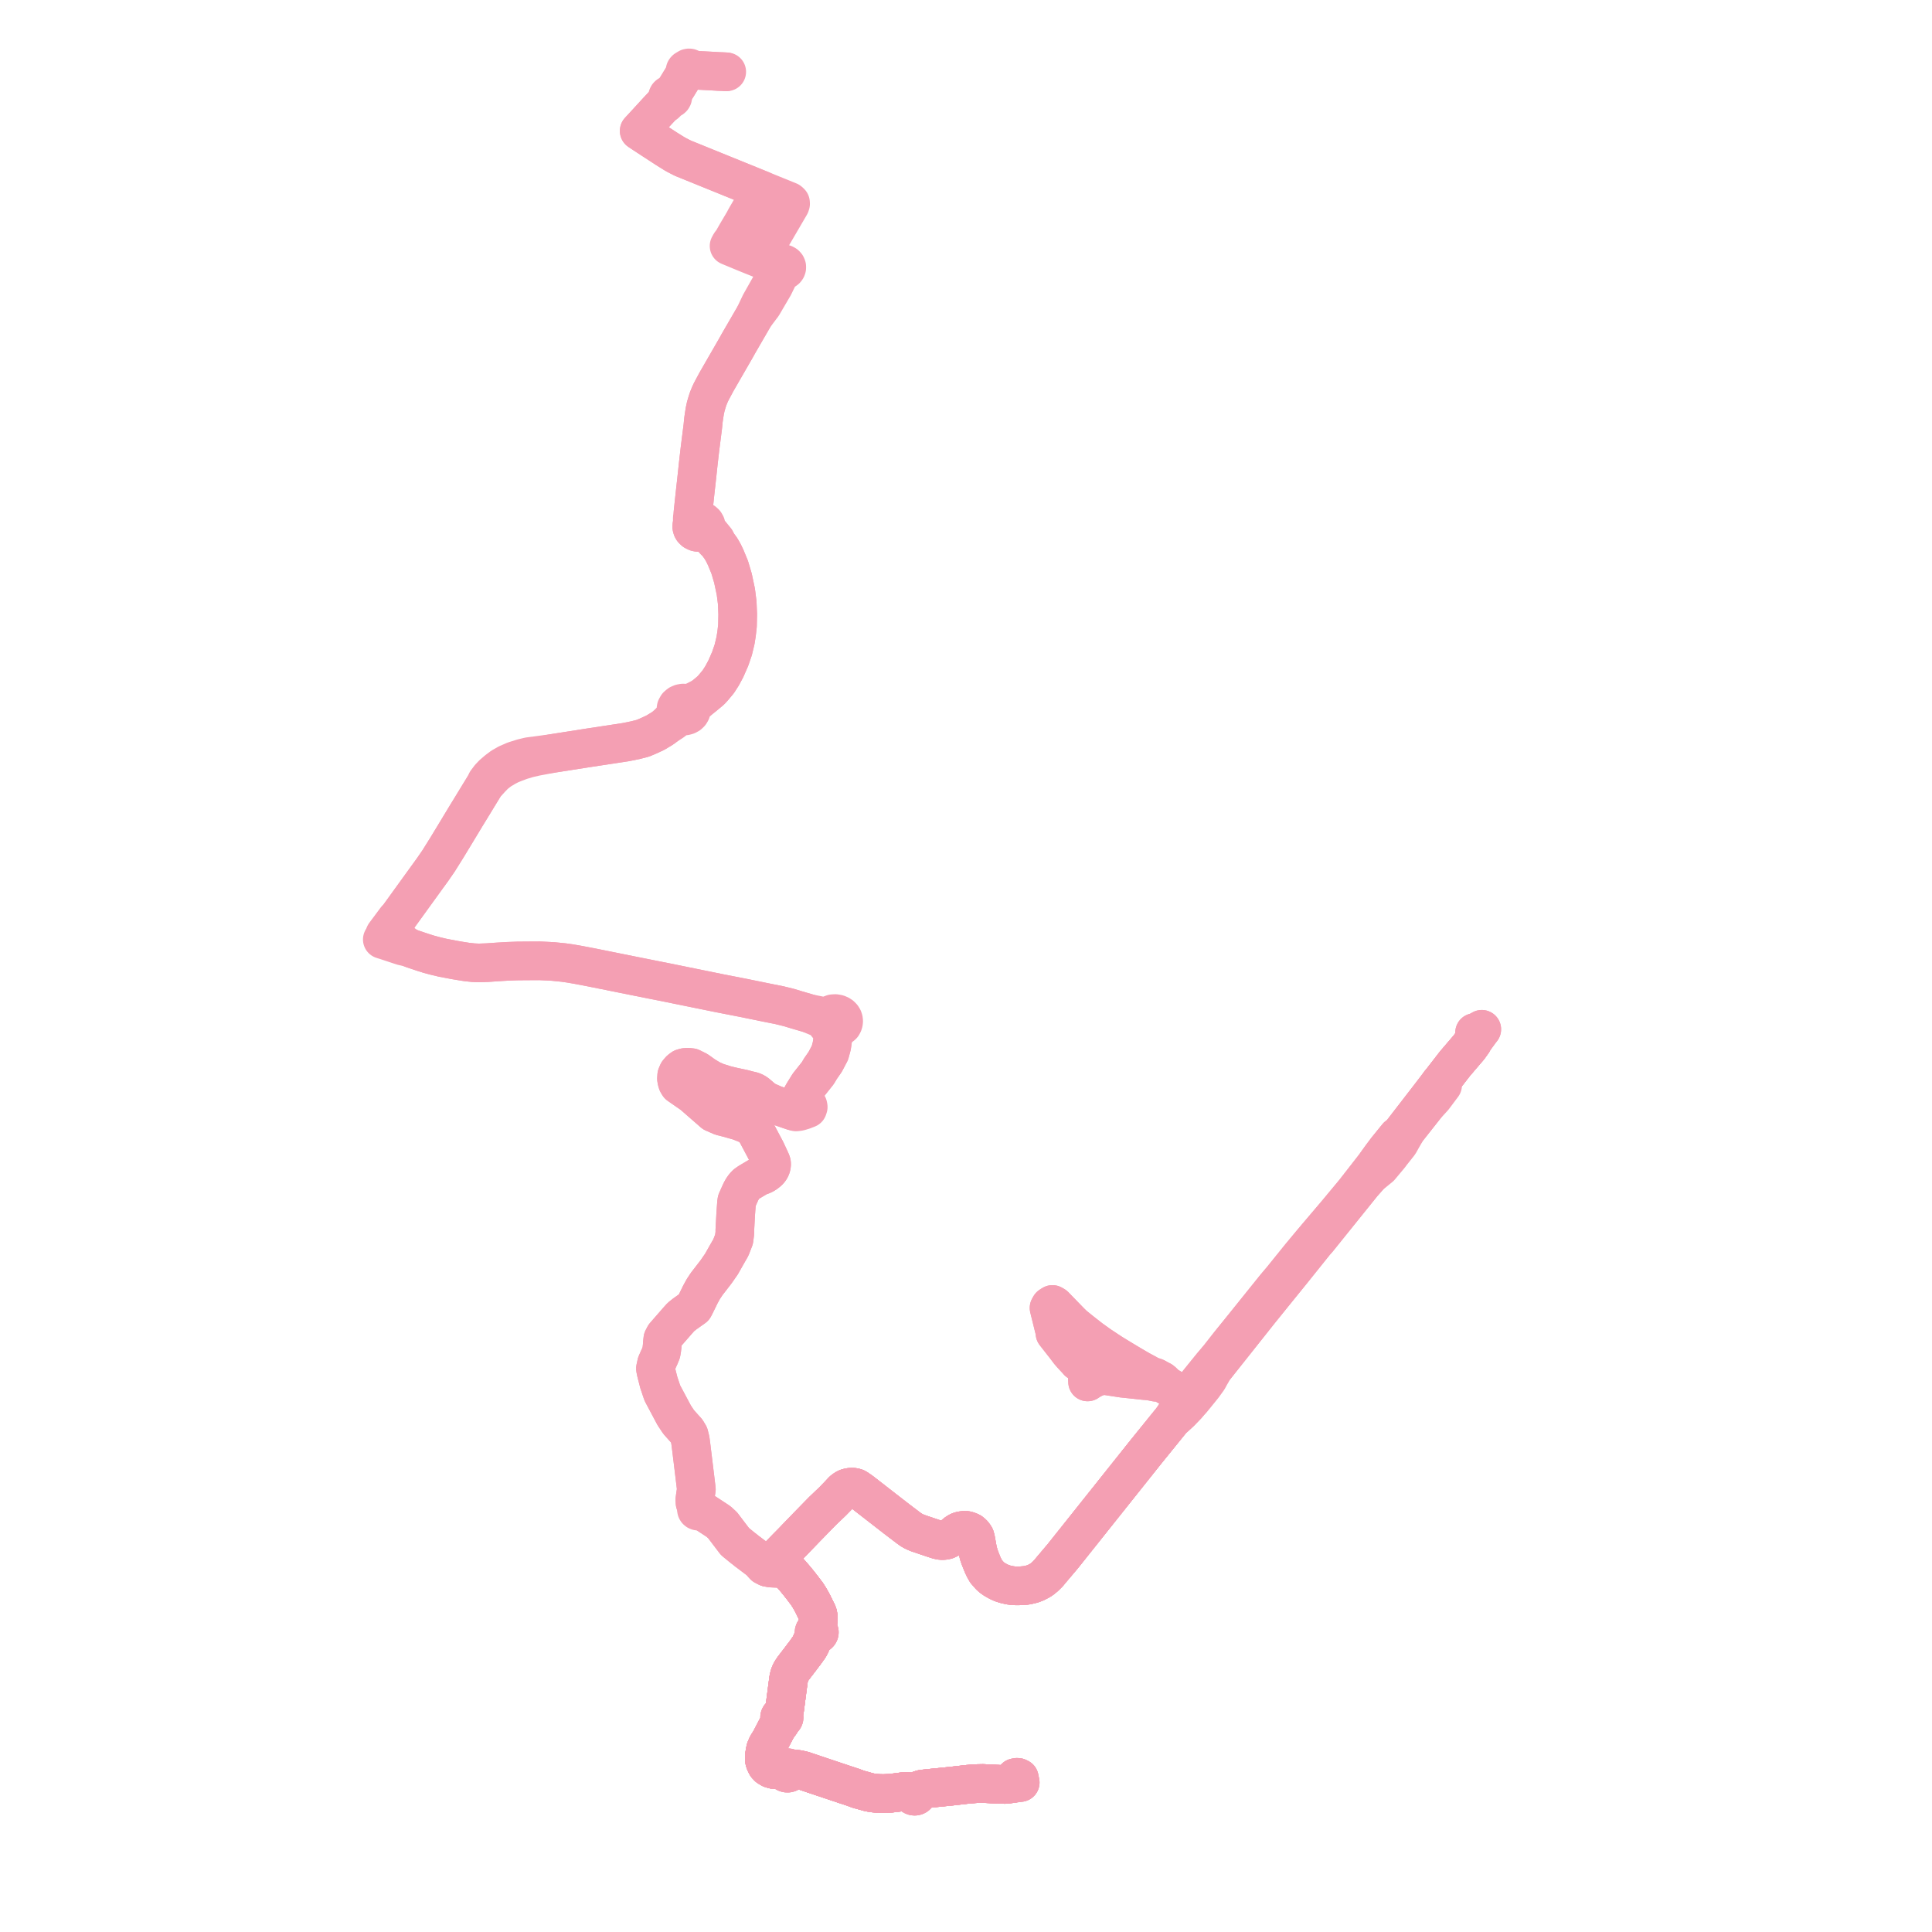     
<svg width="568.989" height="568.989" version="1.1"
     xmlns="http://www.w3.org/2000/svg">

  <title>Plan de ligne</title>
  <desc>Du 2022-08-01 au 9999-01-01</desc>

<path d='M 213.713 21.137 L 212.843 21.093 L 212.524 21.077 L 211.821 21.056 L 211.294 21.029 L 209.136 20.904 L 208.586 20.874 L 206.366 20.758 L 204.158 20.654 L 203.54 20.623 L 203.558 20.512 L 203.548 20.408 L 203.476 20.244 L 203.335 20.113 L 203.092 20.01 L 202.872 20 L 202.669 20.046 L 202.447 20.18 L 201.936 20.487 L 201.845 20.587 L 201.776 20.7 L 201.809 20.899 L 201.896 21.026 L 202.066 21.121 L 201.781 21.614 L 201.614 21.885 L 200.429 23.82 L 199.393 25.513 L 198.924 26.251 L 198.464 27.049 L 198.288 27.335 L 197.768 27.951 L 197.504 27.871 L 197.273 27.867 L 197.051 27.919 L 196.857 28.024 L 196.709 28.172 L 196.617 28.358 L 196.598 28.559 L 196.653 28.754 L 196.546 29.104 L 196.321 29.541 L 196.121 29.82 L 195.692 30.373 L 195.266 30.968 L 194.391 31.88 L 194.127 32.163 L 193.754 32.562 L 193.318 33.034 L 192.751 33.657 L 192.07 34.406 L 191.194 35.354 L 190.677 35.922 L 189.696 36.988 L 189.208 37.514 L 188.246 38.552 L 188.578 38.771 L 189.501 39.387 L 190.606 40.111 L 196.263 43.802 L 198.605 45.261 L 199.126 45.556 L 199.562 45.789 L 199.971 46.001 L 200.36 46.203 L 200.775 46.415 L 201.199 46.621 L 203.45 47.533 L 204.294 47.876 L 205.225 48.254 L 208.472 49.572 L 210.695 50.474 L 212.046 51.022 L 215.784 52.539 L 216.427 52.8 L 220.501 54.453 L 222.63 55.317 L 222.836 55.4 L 224.051 55.894 L 224.306 55.998 L 224.086 56.404 L 223.725 57.077 L 223.173 58.029 L 219.863 63.735 L 219.698 64.028 L 219.474 64.422 L 219.099 65.148 L 218.95 65.398 L 218.157 66.738 L 217.003 68.688 L 215.753 70.89 L 215.183 71.628 L 215.056 71.807 L 214.936 72.034 L 214.715 72.439 L 217.5 73.595 L 218.76 74.118 L 221.499 75.236 L 223.635 76.092 L 225.885 76.971 L 226.566 77.225 L 228.516 78.098 L 228.946 78.401 L 229.212 78.588 L 229.217 78.845 L 229.296 79.093 L 229.445 79.318 L 229.08 80.232 L 228.067 82.022 L 226.895 84.093 L 223.89 89.423 L 222.119 93.158 L 220.429 96.073 L 217.525 101.086 L 216.634 102.683 L 212.54 109.784 L 210.971 112.512 L 209.437 115.381 L 209.021 116.285 L 208.515 117.534 L 208.198 118.552 L 207.869 119.65 L 207.577 121.001 L 207.362 122.374 L 207.157 123.77 L 206.989 125.552 L 206.389 130.285 L 206.151 132.168 L 205.657 136.464 L 205.13 141.391 L 204.775 144.554 L 204.109 150.749 L 203.878 152.605 L 203.877 152.936 L 203.893 153.559 L 203.912 154.29 L 203.749 154.734 L 203.729 155.198 L 203.852 155.651 L 203.911 155.753 L 204.03 155.959 L 204.483 156.401 L 205.083 156.697 L 205.579 156.803 L 206.091 156.808 L 206.589 156.71 L 207.959 157.167 L 209.436 158.193 L 210.504 159.36 L 210.81 159.44 L 212.356 161.577 L 213.102 162.889 L 213.708 164.153 L 213.959 164.761 L 214.897 167.031 L 215.872 170.32 L 216.711 174.274 L 217.123 177.515 L 217.261 180.899 L 217.193 184.298 L 216.932 186.605 L 216.617 188.619 L 215.956 191.365 L 215.047 194.034 L 214.319 195.697 L 213.763 196.966 L 212.673 199.003 L 211.521 200.794 L 210.015 202.596 L 209.291 203.377 L 208.432 204.094 L 207.192 205.122 L 204.789 206.386 L 203.444 206.944 L 202.712 207.189 L 202.437 207.282 L 201.836 207.096 L 201.197 207.055 L 200.569 207.165 L 200.002 207.415 L 199.461 207.876 L 199.134 208.46 L 199.052 208.985 L 199.144 209.508 L 199.404 209.99 L 198.641 211.032 L 197.668 212.203 L 196.048 213.808 L 195.127 214.501 L 193.089 215.737 L 191.036 216.702 L 189.308 217.431 L 187.068 218 L 184.246 218.572 L 172.821 220.311 L 162.72 221.896 L 157.924 222.538 L 155.732 222.826 L 153.912 223.267 L 151.489 224.028 L 150.366 224.521 L 150.136 224.622 L 149.491 224.892 L 147.856 225.821 L 146.491 226.842 L 145.171 227.965 L 144.226 228.956 L 143.295 230.189 L 143.049 230.833 L 140.955 234.257 L 138.782 237.824 L 137.192 240.416 L 133.812 246.011 L 131.558 249.72 L 129.124 253.608 L 127.356 256.173 L 125.696 258.454 L 121.944 263.645 L 117.108 270.337 L 116.651 270.706 L 113.326 275.171 L 113.102 275.847 L 112.835 276.303 L 112.59 276.678 L 113.506 276.962 L 115.337 277.565 L 117.645 278.33 L 118.755 278.69 L 120.046 278.906 L 121.585 279.485 L 124.61 280.5 L 126.31 281.032 L 128.249 281.552 L 130.376 282.059 L 132.465 282.453 L 133.978 282.743 L 135.243 282.957 L 136.202 283.111 L 137.553 283.322 L 139.428 283.521 L 141.049 283.589 L 143.577 283.499 L 146.415 283.299 L 149.52 283.113 L 152.454 283.011 L 156.188 282.983 L 158.926 282.968 L 161.091 283.067 L 162.911 283.165 L 165.999 283.477 L 167.883 283.744 L 170.108 284.128 L 174.201 284.91 L 177.977 285.669 L 187.358 287.557 L 192.248 288.534 L 195.586 289.191 L 203.36 290.776 L 211.671 292.466 L 219.167 293.932 L 225.109 295.147 L 226.476 295.422 L 229.53 296.03 L 232.38 296.73 L 234.247 297.302 L 238.229 298.47 L 241.615 299.882 L 242.271 300.226 L 242.928 300.704 L 243.21 300.909 L 243.438 301.614 L 243.929 302.217 L 244.629 302.652 L 245.016 303.758 L 245.057 303.923 L 245.135 304.24 L 245.287 305.673 L 245.233 306.193 L 245.208 306.368 L 244.961 308.058 L 244.416 310.076 L 243.038 312.701 L 241.903 314.335 L 241.615 314.75 L 240.869 316.019 L 238.333 319.21 L 238.16 319.428 L 236.961 321.355 L 236.471 322.164 L 235.81 323.358 L 235.645 323.736 L 235.585 323.898 L 235.139 324.542 L 234.977 324.905 L 234.834 325.291 L 234.667 325.764 L 234.581 326.561 L 234.275 326.881 L 234.036 327.041 L 233.58 327.227 L 229.74 325.913 L 229.321 325.761 L 229.118 325.686 L 227.919 325.25 L 226.159 324.473 L 225.364 324.122 L 224.897 323.755 L 224.46 323.412 L 222.867 322.043 L 222.296 321.672 L 221.675 321.396 L 221.181 321.264 L 220.728 321.164 L 220.432 321.099 L 219.393 320.818 L 218.792 320.664 L 217.946 320.484 L 217.169 320.318 L 216.546 320.184 L 215.975 320.067 L 214.301 319.663 L 213.756 319.524 L 213.552 319.472 L 211.132 318.708 L 210.046 318.227 L 209.65 318.053 L 209.551 318.009 L 208.611 317.476 L 207.369 316.717 L 205.421 315.318 L 203.61 314.42 L 202.519 314.314 L 201.72 314.377 L 200.991 314.587 L 200.62 314.867 L 200.31 315.105 L 199.994 315.463 L 199.666 315.85 L 199.292 316.732 L 199.233 317.681 L 199.339 318.304 L 199.525 318.929 L 199.896 319.538 L 203.971 322.368 L 210.138 327.747 L 212.486 328.769 L 214.366 329.238 L 217.728 330.185 L 220.931 331.471 L 221.974 332.461 L 222.771 333.558 L 225.535 338.766 L 226.792 341.458 L 227.127 342.221 L 227.225 342.559 L 227.238 342.79 L 227.232 343.014 L 227.208 343.236 L 227.177 343.404 L 227.135 343.572 L 227.082 343.738 L 227.02 343.899 L 226.948 344.056 L 226.868 344.206 L 226.78 344.352 L 226.682 344.494 L 226.577 344.63 L 226.466 344.761 L 226.32 344.912 L 226.163 345.057 L 225.98 345.205 L 225.613 345.495 L 225.358 345.662 L 224.939 345.92 L 224.354 346.182 L 223.957 346.324 L 223.344 346.542 L 222.527 347.032 L 221.824 347.449 L 220.604 348.172 L 219.763 348.762 L 219.214 349.334 L 218.644 350.143 L 218.202 350.956 L 217.685 352.094 L 217.003 353.632 L 216.909 354.249 L 216.676 357.49 L 216.502 360.696 L 216.416 362.29 L 216.416 363.166 L 216.312 363.966 L 216.179 364.996 L 215.255 367.369 L 215.065 367.715 L 213.95 369.659 L 212.427 372.356 L 212.322 372.505 L 212.044 372.887 L 211.112 374.238 L 210.808 374.664 L 210.073 375.615 L 208.944 377.079 L 208.359 377.831 L 208.195 378.035 L 207.154 379.6 L 206.256 381.232 L 206.03 381.703 L 205.853 382.071 L 204.619 384.58 L 204.365 385.049 L 201.645 386.979 L 200.526 387.872 L 199.539 388.976 L 195.715 393.363 L 195.208 394.333 L 195.049 395.748 L 195.031 396.271 L 194.905 397.372 L 194.734 398.37 L 194.274 399.505 L 194.071 399.93 L 193.639 400.903 L 193.365 401.527 L 193.035 403.032 L 193.113 403.468 L 193.253 404.151 L 194.036 407.201 L 195.063 410.255 L 198.551 416.812 L 199.874 418.799 L 201.318 420.415 L 202.242 421.437 L 202.92 422.559 L 203.302 424.091 L 203.326 424.27 L 203.526 425.766 L 204.339 432.433 L 204.651 434.994 L 205.084 438.609 L 204.754 440.786 L 204.642 441.697 L 204.698 442.605 L 204.908 443.211 L 205.44 444.129 L 205.301 444.204 L 205.193 444.309 L 205.125 444.435 L 205.102 444.572 L 205.132 444.722 L 205.216 444.855 L 205.345 444.961 L 205.507 445.028 L 205.686 445.049 L 205.863 445.024 L 206.023 444.954 L 206.149 444.846 L 206.228 444.71 L 207.136 445.156 L 211.611 448.092 L 212.82 449.204 L 212.916 449.334 L 216.435 453.965 L 216.638 454.145 L 218.72 455.845 L 219.306 456.288 L 220.178 456.998 L 220.333 457.092 L 222.956 459.082 L 223.868 459.774 L 224.519 460.585 L 224.616 460.706 L 225.031 461.152 L 225.64 461.426 L 226.057 461.614 L 227.235 461.808 L 228.881 461.867 L 230.093 461.949 L 230.489 461.956 L 231.158 462.185 L 231.728 462.45 L 232.377 462.898 L 232.915 463.49 L 234.398 465.225 L 234.84 465.767 L 235.189 466.195 L 236.269 467.568 L 237.721 469.492 L 238.428 470.607 L 238.522 470.778 L 239.3 472.162 L 239.908 473.406 L 240.02 473.659 L 240.637 474.85 L 240.859 475.445 L 240.999 476.25 L 240.937 477.409 L 240.894 477.757 L 240.764 478.835 L 240.636 479.667 L 240.616 479.803 L 240.516 480.08 L 240.298 480.109 L 240.099 480.188 L 239.934 480.31 L 239.817 480.467 L 239.758 480.645 L 239.761 480.833 L 239.829 481.012 L 239.955 481.168 L 240.13 481.287 L 240.01 481.478 L 239.931 481.605 L 238.728 484.293 L 238.321 485.063 L 237.145 486.722 L 236.437 487.644 L 235.682 488.653 L 233.604 491.358 L 233.297 491.816 L 232.883 492.493 L 232.621 493.063 L 232.4 493.85 L 232.233 494.578 L 231.31 501.615 L 231.104 503.212 L 230.997 503.74 L 230.761 504.466 L 230.64 504.815 L 230.534 505.104 L 230.472 505.272 L 230.307 505.244 L 230.139 505.251 L 229.979 505.295 L 229.836 505.37 L 229.722 505.474 L 229.642 505.598 L 229.602 505.734 L 229.605 505.876 L 229.65 506.011 L 229.735 506.133 L 229.853 506.234 L 229.998 506.305 L 230.16 506.344 L 230.117 506.565 L 230.037 506.979 L 229.833 507.439 L 229.482 507.918 L 229.357 508.105 L 229.089 508.426 L 228.764 508.93 L 227.133 512.06 L 226.81 512.681 L 225.959 514.023 L 225.47 515.171 L 225.293 516.035 L 225.161 516.898 L 225.097 517.52 L 225.096 518.049 L 225.193 518.616 L 225.427 519.249 L 225.751 519.866 L 226.263 520.406 L 227.026 520.867 L 227.832 521.11 L 228.58 521.163 L 229.524 521.018 L 230.109 520.967 L 230.863 521.061 L 231.029 521.088 L 230.958 521.306 L 230.961 521.53 L 231.039 521.746 L 231.185 521.935 L 231.428 522.101 L 231.543 522.137 L 231.721 522.193 L 232.035 522.201 L 232.334 522.123 L 232.538 522.008 L 232.699 521.853 L 232.808 521.67 L 232.858 521.469 L 232.844 521.264 L 232.769 521.069 L 233.415 521.034 L 233.955 521.005 L 235.166 521.134 L 236.566 521.462 L 242.497 523.459 L 248.726 525.541 L 249.244 525.715 L 250.936 526.264 L 252.849 526.966 L 254.304 527.365 L 254.867 527.525 L 255.913 527.821 L 257.08 528.035 L 258.448 528.17 L 258.909 528.193 L 259.051 528.2 L 259.344 528.206 L 260.197 528.226 L 261.399 528.173 L 261.559 528.166 L 262.09 528.142 L 263.004 528.039 L 263.918 527.935 L 266.192 527.634 L 266.821 527.608 L 267.43 527.621 L 268.035 527.74 L 268.334 527.884 L 268.643 528.049 L 268.574 528.266 L 268.595 528.49 L 268.704 528.695 L 268.89 528.858 L 269.129 528.96 L 269.396 528.989 L 269.658 528.941 L 269.876 528.831 L 270.041 528.668 L 270.135 528.469 L 270.149 528.256 L 270.081 528.05 L 269.939 527.873 L 270.158 527.657 L 270.359 527.46 L 270.848 527.164 L 271.231 527.011 L 271.744 526.905 L 272.222 526.849 L 274.805 526.581 L 275.338 526.531 L 280.239 526.032 L 285.13 525.475 L 286.301 525.383 L 287.496 525.29 L 289.515 525.25 L 294.911 525.518 L 296.073 525.528 L 296.783 525.442 L 297.632 525.339 L 298.271 525.238 L 299.543 525.081 L 299.738 525.054 L 299.997 525.022 L 300.456 524.966 L 300.377 524.576 L 300.344 524.409 L 300.256 523.969 L 300.194 523.656 L 299.976 523.551 L 299.777 523.456 L 299.472 523.439 L 298.994 523.536 L 298.796 523.93 L 298.623 524.341 L 298.569 524.464' fill='transparent' stroke='#f49fb3' stroke-linecap='round' stroke-linejoin='round' stroke-width='11.38'/><path d='M 298.569 524.464 L 298.377 524.905 L 298.271 525.238 L 297.632 525.339 L 296.783 525.442 L 296.073 525.528 L 294.911 525.518 L 292.494 525.398 L 289.515 525.25 L 287.496 525.29 L 286.301 525.383 L 285.13 525.475 L 280.239 526.032 L 275.338 526.531 L 274.805 526.581 L 272.222 526.849 L 271.744 526.905 L 271.231 527.011 L 270.848 527.164 L 270.359 527.46 L 270.158 527.657 L 269.939 527.873 L 269.735 527.742 L 269.492 527.673 L 269.235 527.673 L 268.992 527.741 L 268.787 527.871 L 268.643 528.049 L 268.334 527.884 L 268.035 527.74 L 267.43 527.621 L 266.821 527.608 L 266.192 527.634 L 263.918 527.935 L 263.004 528.039 L 262.09 528.142 L 261.559 528.166 L 261.399 528.173 L 260.197 528.226 L 259.344 528.206 L 259.051 528.2 L 258.909 528.193 L 258.448 528.17 L 257.08 528.035 L 255.913 527.821 L 254.867 527.525 L 254.304 527.365 L 252.849 526.966 L 250.936 526.264 L 249.244 525.715 L 242.497 523.459 L 236.566 521.462 L 235.166 521.134 L 233.955 521.005 L 233.415 521.034 L 232.769 521.069 L 232.623 520.88 L 232.418 520.734 L 232.174 520.641 L 231.908 520.609 L 231.642 520.639 L 231.388 520.736 L 231.238 520.845 L 231.177 520.89 L 231.029 521.088 L 230.863 521.061 L 230.109 520.967 L 229.524 521.018 L 228.58 521.163 L 227.832 521.11 L 227.026 520.867 L 226.263 520.406 L 225.751 519.866 L 225.427 519.249 L 225.193 518.616 L 225.096 518.049 L 225.097 517.52 L 225.161 516.898 L 225.293 516.035 L 225.47 515.171 L 225.959 514.023 L 226.81 512.681 L 227.133 512.06 L 228.764 508.93 L 229.089 508.426 L 229.357 508.105 L 229.482 507.918 L 229.833 507.439 L 230.037 506.979 L 230.117 506.565 L 230.16 506.344 L 230.362 506.344 L 230.554 506.293 L 230.719 506.195 L 230.841 506.06 L 230.91 505.901 L 230.918 505.743 L 230.873 505.589 L 230.778 505.452 L 230.641 505.343 L 230.472 505.272 L 230.534 505.104 L 230.64 504.815 L 230.761 504.466 L 230.997 503.74 L 231.104 503.212 L 231.31 501.615 L 231.8 497.877 L 232.233 494.578 L 232.4 493.85 L 232.621 493.063 L 232.883 492.493 L 233.297 491.816 L 233.604 491.358 L 235.682 488.653 L 236.437 487.644 L 237.145 486.722 L 238.321 485.063 L 238.728 484.293 L 239.931 481.605 L 240.01 481.478 L 240.13 481.287 L 240.354 481.362 L 240.596 481.376 L 240.831 481.326 L 241.036 481.219 L 241.191 481.063 L 241.281 480.881 L 241.3 480.686 L 241.249 480.494 L 241.133 480.324 L 240.96 480.191 L 240.748 480.107 L 240.516 480.08 L 240.616 479.803 L 240.636 479.667 L 240.764 478.835 L 240.894 477.757 L 240.937 477.409 L 240.999 476.25 L 240.859 475.445 L 240.637 474.85 L 240.02 473.659 L 239.908 473.406 L 239.3 472.162 L 238.522 470.778 L 238.428 470.607 L 237.721 469.492 L 236.269 467.568 L 235.189 466.195 L 234.84 465.767 L 234.398 465.225 L 232.915 463.49 L 232.377 462.898 L 231.728 462.45 L 231.158 462.185 L 230.489 461.956 L 229.648 461.729 L 228.079 461.135 L 227.924 461.076 L 227.034 460.622 L 224.939 460.412 L 223.868 459.774 L 220.333 457.092 L 220.178 456.998 L 219.306 456.288 L 218.72 455.845 L 216.638 454.145 L 216.435 453.965 L 212.916 449.334 L 212.82 449.204 L 211.611 448.092 L 208.353 445.954 L 207.136 445.156 L 206.228 444.71 L 206.254 444.554 L 206.217 444.4 L 206.124 444.263 L 205.983 444.159 L 205.81 444.099 L 205.622 444.088 L 205.44 444.129 L 204.908 443.211 L 204.698 442.605 L 204.642 441.697 L 204.754 440.786 L 205.084 438.609 L 204.651 434.994 L 204.339 432.433 L 203.526 425.766 L 203.326 424.27 L 203.302 424.091 L 202.92 422.559 L 202.242 421.437 L 201.318 420.415 L 201.026 420.089 L 199.874 418.799 L 198.551 416.812 L 195.063 410.255 L 194.036 407.201 L 193.253 404.151 L 193.113 403.468 L 193.035 403.032 L 193.365 401.527 L 193.639 400.903 L 194.071 399.93 L 194.274 399.505 L 194.734 398.37 L 194.905 397.372 L 195.031 396.271 L 195.049 395.748 L 195.208 394.333 L 195.715 393.363 L 199.539 388.976 L 200.526 387.872 L 201.645 386.979 L 204.365 385.049 L 204.619 384.58 L 205.853 382.071 L 206.03 381.703 L 206.256 381.232 L 207.154 379.6 L 208.195 378.035 L 208.359 377.831 L 208.944 377.079 L 210.073 375.615 L 210.808 374.664 L 211.112 374.238 L 212.044 372.887 L 212.322 372.505 L 212.427 372.356 L 213.95 369.659 L 215.065 367.715 L 215.255 367.369 L 216.179 364.996 L 216.312 363.966 L 216.416 363.166 L 216.416 362.29 L 216.502 360.696 L 216.676 357.49 L 216.909 354.249 L 217.003 353.632 L 217.685 352.094 L 218.202 350.956 L 218.644 350.143 L 219.214 349.334 L 219.763 348.762 L 220.604 348.172 L 221.824 347.449 L 222.527 347.032 L 223.344 346.542 L 223.957 346.324 L 224.354 346.182 L 224.939 345.92 L 225.358 345.662 L 225.613 345.495 L 225.98 345.205 L 226.163 345.057 L 226.32 344.912 L 226.466 344.761 L 226.577 344.63 L 226.682 344.494 L 226.78 344.352 L 226.868 344.206 L 226.948 344.056 L 227.02 343.899 L 227.082 343.738 L 227.135 343.572 L 227.177 343.404 L 227.208 343.236 L 227.232 343.014 L 227.238 342.79 L 227.225 342.559 L 227.127 342.221 L 226.792 341.458 L 225.535 338.766 L 223.628 335.174 L 222.771 333.558 L 221.974 332.461 L 220.931 331.471 L 217.728 330.185 L 214.366 329.238 L 212.486 328.769 L 210.138 327.747 L 203.971 322.368 L 199.896 319.538 L 199.525 318.929 L 199.339 318.304 L 199.233 317.681 L 199.292 316.732 L 199.666 315.85 L 199.994 315.463 L 200.31 315.105 L 200.62 314.867 L 200.991 314.587 L 201.72 314.377 L 202.519 314.314 L 203.61 314.42 L 205.421 315.318 L 207.369 316.717 L 208.611 317.476 L 209.551 318.009 L 209.65 318.053 L 211.132 318.708 L 213.552 319.472 L 213.756 319.524 L 214.301 319.663 L 215.975 320.067 L 216.546 320.184 L 217.169 320.318 L 217.946 320.484 L 218.792 320.664 L 219.393 320.818 L 220.432 321.099 L 220.728 321.164 L 221.181 321.264 L 221.675 321.396 L 222.296 321.672 L 222.867 322.043 L 224.46 323.412 L 224.897 323.755 L 225.364 324.122 L 226.159 324.473 L 227.919 325.25 L 229.118 325.686 L 229.321 325.761 L 229.74 325.913 L 233.58 327.227 L 234.409 327.465 L 234.87 327.416 L 235.117 327.39 L 235.403 327.349 L 236.63 326.98 L 237.147 326.779 L 237.874 326.497 L 238.033 326.017 L 237.951 325.596 L 236.973 325.107 L 236.098 324.67 L 235.791 324.332 L 235.585 323.898 L 235.645 323.736 L 235.81 323.358 L 236.471 322.164 L 236.961 321.355 L 238.16 319.428 L 238.333 319.21 L 240.869 316.019 L 241.615 314.75 L 241.903 314.335 L 243.038 312.701 L 244.416 310.076 L 244.961 308.058 L 245.208 306.368 L 245.233 306.193 L 245.287 305.673 L 245.678 304.32 L 245.855 303.859 L 245.899 303.746 L 246.364 303.078 L 246.815 302.713 L 247.287 302.502 L 247.714 302.232 L 248.091 301.912 L 248.296 301.54 L 248.422 301.144 L 248.465 300.736 L 248.424 300.328 L 248.301 299.93 L 248.041 299.503 L 247.679 299.132 L 247.23 298.834 L 246.716 298.622 L 245.995 298.497 L 245.26 298.545 L 244.413 298.861 L 244.01 299.103 L 242.764 299.244 L 241.96 299.218 L 238.229 298.47 L 234.247 297.302 L 232.38 296.73 L 229.53 296.03 L 226.476 295.422 L 225.109 295.147 L 220.587 294.223 L 219.167 293.932 L 211.671 292.466 L 203.36 290.776 L 195.586 289.191 L 192.248 288.534 L 187.358 287.557 L 177.977 285.669 L 174.201 284.91 L 170.108 284.128 L 167.883 283.744 L 165.999 283.477 L 162.911 283.165 L 161.091 283.067 L 158.926 282.968 L 156.188 282.983 L 152.454 283.011 L 149.52 283.113 L 146.415 283.299 L 143.577 283.499 L 141.049 283.589 L 139.428 283.521 L 137.553 283.322 L 136.202 283.111 L 135.243 282.957 L 133.978 282.743 L 132.465 282.453 L 130.376 282.059 L 128.249 281.552 L 126.31 281.032 L 124.61 280.5 L 121.585 279.485 L 120.046 278.906 L 118.912 278.032 L 117.881 277.577 L 116.596 277.012 L 115.408 276.63 L 114.405 276.3 L 114.148 276.225 L 113.102 275.847 L 113.772 275.316 L 114.457 274.303 L 114.669 274.016 L 115.8 272.48 L 116.346 271.707 L 116.943 270.862 L 117.108 270.337 L 121.944 263.645 L 125.696 258.454 L 127.356 256.173 L 129.124 253.608 L 131.558 249.72 L 133.812 246.011 L 137.192 240.416 L 138.782 237.824 L 140.232 235.445 L 140.955 234.257 L 143.049 230.833 L 143.655 230.305 L 144.605 229.256 L 145.765 228.059 L 147.287 226.877 L 148.962 225.876 L 150.226 225.215 L 151.62 224.65 L 153.43 223.978 L 155.563 223.337 L 157.7 222.846 L 162.72 221.896 L 172.821 220.311 L 175.438 219.913 L 184.246 218.572 L 187.068 218 L 189.308 217.431 L 191.036 216.702 L 193.089 215.737 L 195.127 214.501 L 196.048 213.808 L 198.02 212.535 L 199.362 211.502 L 200.468 210.987 L 200.8 210.832 L 201.285 210.887 L 201.772 210.854 L 202.346 210.696 L 202.851 210.418 L 203.251 210.039 L 203.519 209.586 L 203.633 209.128 L 203.624 208.736 L 203.903 208.165 L 204.509 207.45 L 205.191 206.82 L 207.192 205.122 L 208.432 204.094 L 209.291 203.377 L 210.015 202.596 L 211.521 200.794 L 212.673 199.003 L 213.763 196.966 L 214.319 195.697 L 215.047 194.034 L 215.956 191.365 L 216.617 188.619 L 216.932 186.605 L 217.193 184.298 L 217.261 180.899 L 217.123 177.515 L 216.711 174.274 L 215.872 170.32 L 214.897 167.031 L 213.708 164.153 L 213.102 162.889 L 212.356 161.577 L 210.81 159.44 L 210.81 159.081 L 209.924 157.992 L 208.209 155.894 L 207.91 155.529 L 207.994 155.017 L 207.9 154.506 L 207.635 154.04 L 207.221 153.656 L 206.693 153.387 L 206.027 153.251 L 205.378 153.29 L 204.773 153.491 L 204.269 153.835 L 203.912 154.29 L 203.749 154.734 L 203.729 155.198 L 203.852 155.651 L 203.911 155.753 L 204.03 155.959 L 204.483 156.401 L 204.753 156.534 L 205.083 156.697 L 205.579 156.803 L 206.091 156.808 L 206.589 156.71 L 207.172 156.44 L 207.627 156.033 L 207.91 155.529 L 207.994 155.017 L 207.9 154.506 L 207.635 154.04 L 207.221 153.656 L 206.693 153.387 L 206.027 153.251 L 204.957 152.838 L 204.699 152.619 L 204.397 152.187 L 204.149 150.949 L 204.109 150.749 L 204.172 150.165 L 204.775 144.554 L 205.13 141.391 L 205.657 136.464 L 206.151 132.168 L 206.989 125.552 L 207.157 123.77 L 207.362 122.374 L 207.577 121.001 L 207.869 119.65 L 208.198 118.552 L 208.515 117.534 L 209.021 116.285 L 209.437 115.381 L 210.971 112.512 L 212.54 109.784 L 216.634 102.683 L 217.525 101.086 L 220.429 96.073 L 222.119 93.158 L 224.586 89.877 L 227.137 85.524 L 227.882 84.253 L 229.075 81.817 L 229.912 80.281 L 230.159 79.954 L 230.318 79.744 L 230.626 79.742 L 230.925 79.678 L 231.195 79.555 L 231.438 79.365 L 231.612 79.129 L 231.706 78.863 L 231.705 78.526 L 231.575 78.207 L 231.332 77.938 L 230.992 77.746 L 230.596 77.655 L 230.222 77.668 L 229.869 77.774 L 228.823 77.574 L 226.795 76.845 L 226.149 76.581 L 225.087 76.17 L 223.849 75.69 L 223.981 75.444 L 224.521 74.437 L 226.628 70.826 L 231.783 61.995 L 231.921 61.758 L 232.719 60.391 L 232.838 60.012 L 232.814 59.668 L 232.652 59.5 L 232.383 59.275 L 227.691 57.371 L 225.937 56.659 L 224.804 56.199 L 224.466 56.062 L 224.306 55.998 L 224.051 55.894 L 222.836 55.4 L 222.63 55.317 L 220.501 54.453 L 216.427 52.8 L 215.784 52.539 L 212.046 51.022 L 208.472 49.572 L 205.225 48.254 L 204.294 47.876 L 203.45 47.533 L 201.199 46.621 L 200.775 46.415 L 200.36 46.203 L 199.971 46.001 L 199.562 45.789 L 199.126 45.556 L 198.605 45.261 L 196.263 43.802 L 192.15 41.118 L 190.606 40.111 L 189.501 39.387 L 188.578 38.771 L 188.246 38.552 L 189.696 36.988 L 190.677 35.922 L 191.194 35.354 L 192.07 34.406 L 192.751 33.657 L 193.318 33.034 L 193.754 32.562 L 194.127 32.163 L 194.391 31.88 L 195.266 30.968 L 196.029 30.498 L 196.315 30.211 L 196.489 30.034 L 197.01 29.481 L 197.386 29.156 L 197.625 29.121 L 197.839 29.025 L 198.007 28.88 L 198.12 28.678 L 198.144 28.457 L 198.079 28.245 L 197.933 28.063 L 197.768 27.951 L 198.288 27.335 L 198.464 27.049 L 198.924 26.251 L 199.393 25.513 L 200.429 23.82 L 201.614 21.885 L 201.781 21.614 L 202.066 21.121 L 202.182 21.123 L 203.367 20.854 L 203.479 20.748 L 203.54 20.623 L 204.158 20.654 L 205.412 20.713 L 206.366 20.758 L 208.586 20.874 L 209.136 20.904 L 211.294 21.029 L 211.821 21.056 L 212.524 21.077 L 212.843 21.093 L 214.029 21.153' fill='transparent' stroke='#f49fb3' stroke-linecap='round' stroke-linejoin='round' stroke-width='11.38'/><path d='M 434.273 304.38 L 434.276 304.092 L 434.259 305.973 L 433.881 306.473 L 433.715 306.91 L 433.368 307.395 L 432.624 308.43 L 432.411 308.679 L 431.603 309.625 L 428.469 313.296 L 424.603 318.286 L 423.967 319.054 L 421.335 322.5 L 412.311 334.189 L 411.539 334.668 L 408.451 338.466 L 406.844 340.606 L 404.701 343.582 L 398.884 351.053 L 393.471 357.559 L 388.12 363.858 L 387.601 364.473 L 386.131 366.219 L 382.848 370.169 L 377.531 376.761 L 375.605 379.034 L 367.031 389.699 L 364.546 392.783 L 362.041 395.873 L 359.034 399.717 L 356.903 402.236 L 353.642 406.266 L 352.957 407.113 L 352.095 408.25 L 350.998 409.698 L 350.695 410.097 L 350.46 410.781 L 350.301 411.676 L 349.893 412.174 L 349.473 412.685 L 349.178 413.167 L 349.042 413.326 L 348.541 413.839 L 347.682 414.743 L 346.554 415.954 L 345.212 418.038 L 342.026 421.974 L 339.8 424.719 L 337.46 427.611 L 312.979 458.344 L 309.182 462.833 L 308.814 463.292 L 307.848 464.264 L 307.406 464.64 L 306.963 465 L 306.389 465.404 L 305.148 466.061 L 304.135 466.457 L 303.345 466.67 L 302.199 466.911 L 300.676 467.024 L 299.48 467.049 L 298.474 467.015 L 297.374 466.87 L 296.116 466.588 L 294.929 466.2 L 293.985 465.758 L 292.836 465.109 L 292.087 464.573 L 291.559 464.097 L 291.183 463.671 L 290.425 462.811 L 289.878 461.84 L 289.369 460.762 L 288.643 458.935 L 288.253 457.838 L 287.901 456.409 L 287.347 453.363 L 287.145 452.604 L 286.771 452.021 L 286.434 451.632 L 285.917 451.213 L 285.348 450.95 L 284.779 450.761 L 284.65 450.738 L 284.264 450.7 L 283.821 450.712 L 283.319 450.774 L 282.787 450.887 L 282.338 451.062 L 281.926 451.307 L 281.485 451.614 L 280.309 452.635 L 279.71 453.062 L 279.328 453.25 L 278.789 453.507 L 278.302 453.638 L 277.718 453.688 L 277.218 453.687 L 276.816 453.625 L 276.193 453.475 L 275.064 453.117 L 270.3 451.509 L 269.197 451.035 L 268.33 450.543 L 267.588 450.012 L 264.114 447.371 L 260.976 444.935 L 253.673 439.262 L 252.45 438.406 L 252.05 438.185 L 251.517 438.036 L 251.058 437.984 L 250.646 437.984 L 250.218 438.044 L 249.704 438.144 L 249.249 438.317 L 248.899 438.521 L 248.438 438.841 L 248.118 439.114 L 247.024 440.302 L 245.243 442.132 L 243.156 444.132 L 242.262 444.981 L 237.706 449.645 L 236.87 450.507 L 234.66 452.798 L 234.232 453.247 L 233.344 454.176 L 231.773 455.761 L 230.942 456.612 L 230.108 457.466 L 229.672 457.912 L 228.208 459.411 L 228.064 459.558 L 227.768 459.862 L 227.034 460.622 L 226.456 461.206 L 226.057 461.614 L 227.235 461.808 L 228.881 461.867 L 230.093 461.949 L 230.489 461.956 L 231.158 462.185 L 231.728 462.45 L 232.377 462.898 L 232.915 463.49 L 234.398 465.225 L 234.84 465.767 L 235.189 466.195 L 236.269 467.568 L 237.721 469.492 L 238.428 470.607 L 238.522 470.778 L 239.3 472.162 L 239.908 473.406 L 240.02 473.659 L 240.637 474.85 L 240.859 475.445 L 240.999 476.25 L 240.937 477.409 L 240.894 477.757 L 240.764 478.835 L 240.636 479.667 L 240.616 479.803 L 240.516 480.08 L 240.298 480.109 L 240.099 480.188 L 239.934 480.31 L 239.817 480.467 L 239.758 480.645 L 239.761 480.833 L 239.829 481.012 L 239.955 481.168 L 240.13 481.287 L 240.01 481.478 L 239.931 481.605 L 238.728 484.293 L 238.321 485.063 L 237.145 486.722 L 236.437 487.644 L 235.682 488.653 L 234.301 490.451 L 233.604 491.358 L 233.297 491.816 L 232.883 492.493 L 232.621 493.063 L 232.4 493.85 L 232.233 494.578 L 231.31 501.615 L 231.104 503.212 L 230.997 503.74 L 230.761 504.466 L 230.64 504.815 L 230.534 505.104 L 230.472 505.272 L 230.307 505.244 L 230.139 505.251 L 229.979 505.295 L 229.836 505.37 L 229.722 505.474 L 229.642 505.598 L 229.602 505.734 L 229.605 505.876 L 229.65 506.011 L 229.735 506.133 L 229.853 506.234 L 229.998 506.305 L 230.16 506.344 L 230.117 506.565 L 230.037 506.979 L 229.833 507.439 L 229.482 507.918 L 229.357 508.105 L 229.089 508.426 L 228.764 508.93 L 227.133 512.06 L 226.81 512.681 L 225.959 514.023 L 225.47 515.171 L 225.293 516.035 L 225.161 516.898 L 225.097 517.52 L 225.096 518.049 L 225.193 518.616 L 225.427 519.249 L 225.751 519.866 L 226.263 520.406 L 227.026 520.867 L 227.832 521.11 L 228.58 521.163 L 229.524 521.018 L 230.109 520.967 L 230.863 521.061 L 231.029 521.088 L 230.958 521.306 L 230.961 521.53 L 231.039 521.746 L 231.185 521.935 L 231.428 522.101 L 231.543 522.137 L 231.721 522.193 L 232.035 522.201 L 232.334 522.123 L 232.538 522.008 L 232.699 521.853 L 232.808 521.67 L 232.858 521.469 L 232.844 521.264 L 232.769 521.069 L 233.415 521.034 L 233.955 521.005 L 235.166 521.134 L 236.566 521.462 L 242.497 523.459 L 249.244 525.715 L 250.936 526.264 L 252.849 526.966 L 254.304 527.365 L 254.867 527.525 L 255.913 527.821 L 257.08 528.035 L 258.448 528.17 L 258.909 528.193 L 259.051 528.2 L 259.344 528.206 L 260.197 528.226 L 261.399 528.173 L 261.559 528.166 L 262.09 528.142 L 263.004 528.039 L 263.918 527.935 L 266.192 527.634 L 266.821 527.608 L 267.43 527.621 L 268.035 527.74 L 268.334 527.884 L 268.643 528.049 L 268.574 528.266 L 268.595 528.49 L 268.704 528.695 L 268.89 528.858 L 269.129 528.96 L 269.396 528.989 L 269.658 528.941 L 269.876 528.831 L 270.041 528.668 L 270.135 528.469 L 270.149 528.256 L 270.081 528.05 L 269.939 527.873 L 270.158 527.657 L 270.359 527.46 L 270.848 527.164 L 271.231 527.011 L 271.744 526.905 L 272.222 526.849 L 274.805 526.581 L 275.338 526.531 L 280.239 526.032 L 285.13 525.475 L 286.301 525.383 L 287.496 525.29 L 289.515 525.25 L 294.911 525.518 L 296.073 525.528 L 296.783 525.442 L 297.632 525.339 L 298.271 525.238 L 299.543 525.081 L 299.738 525.054 L 299.997 525.022 L 300.456 524.966 L 300.377 524.576 L 300.344 524.409 L 300.294 524.155 L 300.256 523.969 L 300.194 523.656 L 299.777 523.456 L 299.472 523.439 L 298.994 523.536 L 298.869 523.786 L 298.796 523.93 L 298.623 524.341 L 298.569 524.464' fill='transparent' stroke='#f49fb3' stroke-linecap='round' stroke-linejoin='round' stroke-width='11.38'/><path d='M 298.569 524.464 L 298.377 524.905 L 298.271 525.238 L 297.632 525.339 L 296.783 525.442 L 296.073 525.528 L 294.911 525.518 L 289.515 525.25 L 287.496 525.29 L 286.301 525.383 L 285.13 525.475 L 280.239 526.032 L 275.338 526.531 L 274.805 526.581 L 272.222 526.849 L 271.744 526.905 L 271.231 527.011 L 270.848 527.164 L 270.359 527.46 L 270.158 527.657 L 269.939 527.873 L 269.735 527.742 L 269.492 527.673 L 269.235 527.673 L 268.992 527.741 L 268.787 527.871 L 268.643 528.049 L 268.334 527.884 L 268.035 527.74 L 267.43 527.621 L 266.821 527.608 L 266.192 527.634 L 263.918 527.935 L 263.004 528.039 L 262.09 528.142 L 261.559 528.166 L 261.399 528.173 L 260.197 528.226 L 259.344 528.206 L 259.051 528.2 L 258.909 528.193 L 258.448 528.17 L 257.08 528.035 L 255.913 527.821 L 254.867 527.525 L 254.304 527.365 L 252.849 526.966 L 250.936 526.264 L 249.244 525.715 L 242.497 523.459 L 236.566 521.462 L 235.166 521.134 L 233.955 521.005 L 233.415 521.034 L 232.769 521.069 L 232.623 520.88 L 232.418 520.734 L 232.174 520.641 L 231.908 520.609 L 231.642 520.639 L 231.388 520.736 L 231.238 520.845 L 231.177 520.89 L 231.029 521.088 L 230.863 521.061 L 230.109 520.967 L 229.524 521.018 L 228.58 521.163 L 227.832 521.11 L 227.026 520.867 L 226.263 520.406 L 225.751 519.866 L 225.427 519.249 L 225.193 518.616 L 225.096 518.049 L 225.097 517.52 L 225.161 516.898 L 225.293 516.035 L 225.47 515.171 L 225.959 514.023 L 226.81 512.681 L 227.133 512.06 L 228.764 508.93 L 229.089 508.426 L 229.357 508.105 L 229.482 507.918 L 229.833 507.439 L 230.037 506.979 L 230.117 506.565 L 230.16 506.344 L 230.362 506.344 L 230.554 506.293 L 230.719 506.195 L 230.841 506.06 L 230.91 505.901 L 230.918 505.743 L 230.873 505.589 L 230.778 505.452 L 230.641 505.343 L 230.472 505.272 L 230.534 505.104 L 230.64 504.815 L 230.761 504.466 L 230.997 503.74 L 231.104 503.212 L 231.31 501.615 L 232.233 494.578 L 232.4 493.85 L 232.621 493.063 L 232.883 492.493 L 233.297 491.816 L 233.604 491.358 L 235.682 488.653 L 236.437 487.644 L 237.145 486.722 L 238.321 485.063 L 238.728 484.293 L 239.223 483.187 L 239.931 481.605 L 240.01 481.478 L 240.13 481.287 L 240.354 481.362 L 240.596 481.376 L 240.831 481.326 L 241.036 481.219 L 241.191 481.063 L 241.281 480.881 L 241.3 480.686 L 241.249 480.494 L 241.133 480.324 L 240.96 480.191 L 240.748 480.107 L 240.516 480.08 L 240.616 479.803 L 240.636 479.667 L 240.764 478.835 L 240.894 477.757 L 240.937 477.409 L 240.999 476.25 L 240.859 475.445 L 240.637 474.85 L 240.02 473.659 L 239.908 473.406 L 239.3 472.162 L 238.522 470.778 L 238.428 470.607 L 237.721 469.492 L 236.269 467.568 L 235.189 466.195 L 234.84 465.767 L 234.398 465.225 L 232.915 463.49 L 232.377 462.898 L 231.728 462.45 L 231.158 462.185 L 230.489 461.956 L 229.648 461.729 L 228.079 461.135 L 227.924 461.076 L 227.916 460.934 L 227.864 460.415 L 227.768 459.862 L 228.064 459.558 L 228.208 459.411 L 229.672 457.912 L 230.108 457.466 L 230.942 456.612 L 231.773 455.761 L 233.344 454.176 L 234.232 453.247 L 234.66 452.798 L 236.87 450.507 L 237.706 449.645 L 242.262 444.981 L 243.156 444.132 L 245.243 442.132 L 247.024 440.302 L 248.118 439.114 L 248.438 438.841 L 248.899 438.521 L 249.249 438.317 L 249.704 438.144 L 250.218 438.044 L 250.646 437.984 L 251.058 437.984 L 251.517 438.036 L 252.05 438.185 L 252.45 438.406 L 253.673 439.262 L 260.976 444.935 L 264.114 447.371 L 267.588 450.012 L 268.33 450.543 L 269.197 451.035 L 270.3 451.509 L 275.064 453.117 L 276.193 453.475 L 276.816 453.625 L 277.218 453.687 L 277.718 453.688 L 278.302 453.638 L 278.789 453.507 L 279.328 453.25 L 279.71 453.062 L 280.309 452.635 L 281.485 451.614 L 281.926 451.307 L 282.338 451.062 L 282.787 450.887 L 283.319 450.774 L 283.821 450.712 L 284.264 450.7 L 284.65 450.738 L 284.779 450.761 L 285.348 450.95 L 285.917 451.213 L 286.434 451.632 L 286.771 452.021 L 287.145 452.604 L 287.347 453.363 L 287.901 456.409 L 288.253 457.838 L 288.643 458.935 L 289.369 460.762 L 289.878 461.84 L 290.425 462.811 L 291.559 464.097 L 292.087 464.573 L 292.836 465.109 L 293.985 465.758 L 294.929 466.2 L 296.116 466.588 L 297.374 466.87 L 298.474 467.015 L 299.48 467.049 L 300.676 467.024 L 302.199 466.911 L 303.345 466.67 L 304.135 466.457 L 305.148 466.061 L 306.389 465.404 L 306.963 465 L 307.406 464.64 L 307.848 464.264 L 308.814 463.292 L 309.182 462.833 L 312.979 458.344 L 328.574 438.765 L 337.46 427.611 L 339.8 424.719 L 342.026 421.974 L 345.212 418.038 L 345.984 417.397 L 347.267 416.225 L 347.751 415.766 L 348.466 415.023 L 349.539 413.907 L 349.667 413.757 L 349.796 413.603 L 350.611 412.655 L 350.301 411.676 L 350.46 410.781 L 350.695 410.097 L 350.998 409.698 L 351.723 408.741 L 352.095 408.25 L 352.957 407.113 L 353.642 406.266 L 356.903 402.236 L 359.034 399.717 L 362.041 395.873 L 364.546 392.783 L 367.031 389.699 L 375.605 379.034 L 377.531 376.761 L 380.058 373.628 L 382.848 370.169 L 386.131 366.219 L 387.601 364.473 L 388.12 363.858 L 393.471 357.559 L 398.884 351.053 L 401.43 347.784 L 404.701 343.582 L 406.844 340.606 L 408.451 338.466 L 411.539 334.668 L 412.311 334.189 L 417.775 327.11 L 421.335 322.5 L 423.967 319.054 L 424.603 318.286 L 428.469 313.296 L 431.245 310.045 L 432.624 308.43 L 433.368 307.395 L 433.715 306.91 L 433.881 306.473 L 435.221 304.7 L 435.567 304.223 L 436.006 303.62 L 436.27 303.295 L 436.398 303.136' fill='transparent' stroke='#f49fb3' stroke-linecap='round' stroke-linejoin='round' stroke-width='11.38'/><path d='M 434.273 304.38 L 434.276 304.092 L 434.259 305.973 L 433.881 306.473 L 433.715 306.91 L 433.368 307.395 L 432.624 308.43 L 432.411 308.679 L 431.603 309.625 L 428.469 313.296 L 424.603 318.286 L 423.967 319.054 L 424.365 319.28 L 422.532 321.632 L 421.43 322.938 L 420.015 325.565 L 419.363 326.392 L 414.352 332.74 L 412.526 334.845 L 412.164 335.383 L 410.549 337.615 L 409.305 339.178 L 408.748 339.912 L 406.603 342.523 L 404.913 344.162 L 403.431 346.164 L 401.263 348.626 L 395.431 355.869 L 388.69 364.242 L 388.228 364.816 L 388.087 364.992 L 387.933 365.163 L 387.341 365.82 L 380.202 374.727 L 376.358 379.469 L 371.107 385.965 L 366.669 391.556 L 357.498 403.111 L 356.93 403.826 L 356.138 404.423 L 354.937 406.038 L 353.88 407.458 L 351.736 410.001 L 350.995 410.88 L 350.301 411.676 L 349.222 411.109 L 349.066 411.03 L 348.785 410.882 L 347.213 409.99 L 346.407 409.699 L 345.174 408.982 L 344.546 408.607 L 343.98 408.303 L 343.584 408.066 L 343.246 407.811 L 342.986 407.503 L 342.592 407.057 L 342.036 406.609 L 341.33 406.25 L 340.751 405.924 L 340.535 405.802 L 340.249 405.661 L 340.073 405.593 L 339.964 405.551 L 339.579 405.448 L 339.033 405.31 L 338.289 404.9 L 337.671 404.535 L 335.731 403.498 L 333.772 402.355 L 332.167 401.403 L 329.762 399.952 L 327.526 398.589 L 323.891 396.19 L 321.211 394.265 L 318.311 391.994 L 316.263 390.337 L 315.231 389.335 L 310.559 384.522 L 309.955 384.173 L 309.602 384.396 L 309.278 384.609 L 308.951 385.197 L 310.006 389.461 L 310.486 391.404 L 310.569 391.63 L 310.701 392.672 L 312.344 394.774 L 312.494 394.966 L 312.644 395.158 L 313.834 396.672 L 314.883 398.067 L 315.657 398.965 L 317.153 400.571 L 317.513 400.993 L 318.078 401.317 L 319.121 401.457 L 319.934 403.575 L 320.114 404.161 L 320.257 406.026 L 320.298 406.989 L 320.845 406.607 L 322.188 405.872 L 322.805 405.638 L 324.187 405.116 L 324.956 405.036 L 326.798 405.317 L 330.496 405.888 L 335.667 406.436 L 336.804 406.567 L 338.423 406.693 L 339.605 406.912 L 340.452 407.088 L 340.749 406.918 L 341.03 406.608 L 341.33 406.25 L 342.036 406.609 L 342.592 407.057 L 342.986 407.503 L 343.246 407.811 L 343.584 408.066 L 343.98 408.303 L 344.546 408.607 L 345.174 408.982 L 346.407 409.699 L 346.931 410.398 L 348.523 411.342 L 348.708 411.451 L 348.868 411.546 L 349.893 412.174 L 349.473 412.685 L 349.178 413.167 L 349.042 413.326 L 348.541 413.839 L 347.682 414.743 L 346.554 415.954 L 345.212 418.038 L 342.026 421.974 L 339.8 424.719 L 337.46 427.611 L 312.979 458.344 L 309.182 462.833 L 308.814 463.292 L 307.848 464.264 L 307.406 464.64 L 306.963 465 L 306.389 465.404 L 305.148 466.061 L 304.135 466.457 L 303.345 466.67 L 302.199 466.911 L 300.676 467.024 L 299.48 467.049 L 298.474 467.015 L 297.374 466.87 L 296.116 466.588 L 294.929 466.2 L 293.985 465.758 L 292.836 465.109 L 292.087 464.573 L 291.559 464.097 L 291.183 463.671 L 290.425 462.811 L 289.878 461.84 L 289.369 460.762 L 288.643 458.935 L 288.253 457.838 L 287.901 456.409 L 287.347 453.363 L 287.145 452.604 L 286.771 452.021 L 286.434 451.632 L 285.917 451.213 L 285.348 450.95 L 284.779 450.761 L 284.65 450.738 L 284.264 450.7 L 283.821 450.712 L 283.319 450.774 L 282.787 450.887 L 282.338 451.062 L 281.926 451.307 L 281.485 451.614 L 280.309 452.635 L 279.71 453.062 L 279.328 453.25 L 278.789 453.507 L 278.302 453.638 L 277.718 453.688 L 277.218 453.687 L 276.816 453.625 L 276.193 453.475 L 275.064 453.117 L 270.3 451.509 L 269.197 451.035 L 268.33 450.543 L 267.588 450.012 L 264.114 447.371 L 260.976 444.935 L 253.673 439.262 L 252.45 438.406 L 252.05 438.185 L 251.517 438.036 L 251.058 437.984 L 250.646 437.984 L 250.218 438.044 L 249.704 438.144 L 249.249 438.317 L 248.899 438.521 L 248.438 438.841 L 248.118 439.114 L 247.024 440.302 L 245.243 442.132 L 243.156 444.132 L 242.262 444.981 L 237.706 449.645 L 236.87 450.507 L 234.66 452.798 L 234.232 453.247 L 233.344 454.176 L 231.773 455.761 L 230.942 456.612 L 230.108 457.466 L 229.672 457.912 L 228.208 459.411 L 228.064 459.558 L 227.768 459.862 L 227.034 460.622 L 226.456 461.206 L 226.057 461.614 L 227.235 461.808 L 228.881 461.867 L 230.093 461.949 L 230.489 461.956 L 231.158 462.185 L 231.728 462.45 L 232.377 462.898 L 232.915 463.49 L 234.398 465.225 L 234.84 465.767 L 235.189 466.195 L 236.269 467.568 L 237.721 469.492 L 238.428 470.607 L 238.522 470.778 L 239.3 472.162 L 239.908 473.406 L 240.02 473.659 L 240.637 474.85 L 240.859 475.445 L 240.999 476.25 L 240.937 477.409 L 240.894 477.757 L 240.764 478.835 L 240.636 479.667 L 240.616 479.803 L 240.516 480.08 L 240.298 480.109 L 240.099 480.188 L 239.934 480.31 L 239.817 480.467 L 239.758 480.645 L 239.761 480.833 L 239.829 481.012 L 239.955 481.168 L 240.13 481.287 L 240.01 481.478 L 239.931 481.605 L 238.728 484.293 L 238.321 485.063 L 237.145 486.722 L 236.437 487.644 L 235.682 488.653 L 234.301 490.451 L 233.604 491.358 L 233.297 491.816 L 232.883 492.493 L 232.621 493.063 L 232.4 493.85 L 232.233 494.578 L 231.31 501.615 L 231.104 503.212 L 230.997 503.74 L 230.761 504.466 L 230.64 504.815 L 230.534 505.104 L 230.472 505.272 L 230.307 505.244 L 230.139 505.251 L 229.979 505.295 L 229.836 505.37 L 229.722 505.474 L 229.642 505.598 L 229.602 505.734 L 229.605 505.876 L 229.65 506.011 L 229.735 506.133 L 229.853 506.234 L 229.998 506.305 L 230.16 506.344 L 230.117 506.565 L 230.037 506.979 L 229.833 507.439 L 229.482 507.918 L 229.357 508.105 L 229.089 508.426 L 228.764 508.93 L 227.133 512.06 L 226.81 512.681 L 225.959 514.023 L 225.47 515.171 L 225.293 516.035 L 225.161 516.898 L 225.097 517.52 L 225.096 518.049 L 225.193 518.616 L 225.427 519.249 L 225.751 519.866 L 226.263 520.406 L 227.026 520.867 L 227.832 521.11 L 228.58 521.163 L 229.524 521.018 L 230.109 520.967 L 230.863 521.061 L 231.029 521.088 L 230.958 521.306 L 230.961 521.53 L 231.039 521.746 L 231.185 521.935 L 231.428 522.101 L 231.543 522.137 L 231.721 522.193 L 232.035 522.201 L 232.334 522.123 L 232.538 522.008 L 232.699 521.853 L 232.808 521.67 L 232.858 521.469 L 232.844 521.264 L 232.769 521.069 L 233.415 521.034 L 233.955 521.005 L 235.166 521.134 L 236.566 521.462 L 242.497 523.459 L 249.244 525.715 L 250.936 526.264 L 252.849 526.966 L 254.304 527.365 L 254.867 527.525 L 255.913 527.821 L 257.08 528.035 L 258.448 528.17 L 258.909 528.193 L 259.051 528.2 L 259.344 528.206 L 260.197 528.226 L 261.399 528.173 L 261.559 528.166 L 262.09 528.142 L 263.004 528.039 L 263.918 527.935 L 266.192 527.634 L 266.821 527.608 L 267.43 527.621 L 268.035 527.74 L 268.334 527.884 L 268.643 528.049 L 268.574 528.266 L 268.595 528.49 L 268.704 528.695 L 268.89 528.858 L 269.129 528.96 L 269.396 528.989 L 269.658 528.941 L 269.876 528.831 L 270.041 528.668 L 270.135 528.469 L 270.149 528.256 L 270.081 528.05 L 269.939 527.873 L 270.158 527.657 L 270.359 527.46 L 270.848 527.164 L 271.231 527.011 L 271.744 526.905 L 272.222 526.849 L 274.805 526.581 L 275.338 526.531 L 280.239 526.032 L 285.13 525.475 L 286.301 525.383 L 287.496 525.29 L 289.515 525.25 L 294.911 525.518 L 296.073 525.528 L 296.783 525.442 L 297.632 525.339 L 298.271 525.238 L 299.543 525.081 L 299.738 525.054 L 299.997 525.022 L 300.456 524.966 L 300.377 524.576 L 300.344 524.409 L 300.294 524.155 L 300.256 523.969 L 300.194 523.656 L 299.777 523.456 L 299.472 523.439 L 298.994 523.536 L 298.869 523.786 L 298.796 523.93 L 298.623 524.341 L 298.569 524.464' fill='transparent' stroke='#f49fb3' stroke-linecap='round' stroke-linejoin='round' stroke-width='11.38'/><path d='M 298.569 524.464 L 298.377 524.905 L 298.271 525.238 L 297.632 525.339 L 296.783 525.442 L 296.073 525.528 L 294.911 525.518 L 289.515 525.25 L 287.496 525.29 L 286.301 525.383 L 285.13 525.475 L 280.239 526.032 L 275.338 526.531 L 274.805 526.581 L 272.222 526.849 L 271.744 526.905 L 271.231 527.011 L 270.848 527.164 L 270.359 527.46 L 270.158 527.657 L 269.939 527.873 L 269.735 527.742 L 269.492 527.673 L 269.235 527.673 L 268.992 527.741 L 268.787 527.871 L 268.643 528.049 L 268.334 527.884 L 268.035 527.74 L 267.43 527.621 L 266.821 527.608 L 266.192 527.634 L 263.918 527.935 L 263.004 528.039 L 262.09 528.142 L 261.559 528.166 L 261.399 528.173 L 260.197 528.226 L 259.344 528.206 L 259.051 528.2 L 258.909 528.193 L 258.448 528.17 L 257.08 528.035 L 255.913 527.821 L 254.867 527.525 L 254.304 527.365 L 252.849 526.966 L 250.936 526.264 L 249.244 525.715 L 242.497 523.459 L 236.566 521.462 L 235.166 521.134 L 233.955 521.005 L 233.415 521.034 L 232.769 521.069 L 232.623 520.88 L 232.418 520.734 L 232.174 520.641 L 231.908 520.609 L 231.642 520.639 L 231.388 520.736 L 231.238 520.845 L 231.177 520.89 L 231.029 521.088 L 230.863 521.061 L 230.109 520.967 L 229.524 521.018 L 228.58 521.163 L 227.832 521.11 L 227.026 520.867 L 226.263 520.406 L 225.751 519.866 L 225.427 519.249 L 225.193 518.616 L 225.096 518.049 L 225.097 517.52 L 225.161 516.898 L 225.293 516.035 L 225.47 515.171 L 225.959 514.023 L 226.81 512.681 L 227.133 512.06 L 228.764 508.93 L 229.089 508.426 L 229.357 508.105 L 229.482 507.918 L 229.833 507.439 L 230.037 506.979 L 230.117 506.565 L 230.16 506.344 L 230.362 506.344 L 230.554 506.293 L 230.719 506.195 L 230.841 506.06 L 230.91 505.901 L 230.918 505.743 L 230.873 505.589 L 230.778 505.452 L 230.641 505.343 L 230.472 505.272 L 230.534 505.104 L 230.64 504.815 L 230.761 504.466 L 230.997 503.74 L 231.104 503.212 L 231.31 501.615 L 232.233 494.578 L 232.4 493.85 L 232.621 493.063 L 232.883 492.493 L 233.297 491.816 L 233.604 491.358 L 235.682 488.653 L 236.437 487.644 L 237.145 486.722 L 238.321 485.063 L 238.728 484.293 L 239.223 483.187 L 239.931 481.605 L 240.01 481.478 L 240.13 481.287 L 240.354 481.362 L 240.596 481.376 L 240.831 481.326 L 241.036 481.219 L 241.191 481.063 L 241.281 480.881 L 241.3 480.686 L 241.249 480.494 L 241.133 480.324 L 240.96 480.191 L 240.748 480.107 L 240.516 480.08 L 240.616 479.803 L 240.636 479.667 L 240.764 478.835 L 240.894 477.757 L 240.937 477.409 L 240.999 476.25 L 240.859 475.445 L 240.637 474.85 L 240.02 473.659 L 239.908 473.406 L 239.3 472.162 L 238.522 470.778 L 238.428 470.607 L 237.721 469.492 L 236.269 467.568 L 235.189 466.195 L 234.84 465.767 L 234.398 465.225 L 232.915 463.49 L 232.377 462.898 L 231.728 462.45 L 231.158 462.185 L 230.489 461.956 L 229.648 461.729 L 228.079 461.135 L 227.924 461.076 L 227.916 460.934 L 227.864 460.415 L 227.768 459.862 L 228.064 459.558 L 228.208 459.411 L 229.672 457.912 L 230.108 457.466 L 230.942 456.612 L 231.773 455.761 L 233.344 454.176 L 234.232 453.247 L 234.66 452.798 L 236.87 450.507 L 237.706 449.645 L 242.262 444.981 L 243.156 444.132 L 245.243 442.132 L 247.024 440.302 L 248.118 439.114 L 248.438 438.841 L 248.899 438.521 L 249.249 438.317 L 249.704 438.144 L 250.218 438.044 L 250.646 437.984 L 251.058 437.984 L 251.517 438.036 L 252.05 438.185 L 252.45 438.406 L 253.673 439.262 L 260.976 444.935 L 264.114 447.371 L 267.588 450.012 L 268.33 450.543 L 269.197 451.035 L 270.3 451.509 L 275.064 453.117 L 276.193 453.475 L 276.816 453.625 L 277.218 453.687 L 277.718 453.688 L 278.302 453.638 L 278.789 453.507 L 279.328 453.25 L 279.71 453.062 L 280.309 452.635 L 281.485 451.614 L 281.926 451.307 L 282.338 451.062 L 282.787 450.887 L 283.319 450.774 L 283.821 450.712 L 284.264 450.7 L 284.65 450.738 L 284.779 450.761 L 285.348 450.95 L 285.917 451.213 L 286.434 451.632 L 286.771 452.021 L 287.145 452.604 L 287.347 453.363 L 287.901 456.409 L 288.253 457.838 L 288.643 458.935 L 289.369 460.762 L 289.878 461.84 L 290.425 462.811 L 291.559 464.097 L 292.087 464.573 L 292.836 465.109 L 293.985 465.758 L 294.929 466.2 L 296.116 466.588 L 297.374 466.87 L 298.474 467.015 L 299.48 467.049 L 300.676 467.024 L 302.199 466.911 L 303.345 466.67 L 304.135 466.457 L 305.148 466.061 L 306.389 465.404 L 306.963 465 L 307.406 464.64 L 307.848 464.264 L 308.814 463.292 L 309.182 462.833 L 312.979 458.344 L 328.574 438.765 L 337.46 427.611 L 339.8 424.719 L 342.026 421.974 L 345.212 418.038 L 345.984 417.397 L 347.267 416.225 L 347.751 415.766 L 348.466 415.023 L 349.539 413.907 L 349.667 413.757 L 349.796 413.603 L 350.611 412.655 L 351.112 412.16 L 350.656 411.888 L 350.301 411.676 L 349.222 411.109 L 349.066 411.03 L 348.785 410.882 L 347.213 409.99 L 346.407 409.699 L 345.174 408.982 L 344.546 408.607 L 343.98 408.303 L 343.584 408.066 L 343.246 407.811 L 342.986 407.503 L 342.592 407.057 L 342.036 406.609 L 341.33 406.25 L 340.751 405.924 L 340.535 405.802 L 340.249 405.661 L 340.073 405.593 L 339.964 405.551 L 339.579 405.448 L 339.033 405.31 L 338.289 404.9 L 337.671 404.535 L 335.731 403.498 L 333.772 402.355 L 332.167 401.403 L 329.762 399.952 L 327.526 398.589 L 323.891 396.19 L 321.211 394.265 L 318.311 391.994 L 316.263 390.337 L 315.231 389.335 L 313.135 387.176 L 310.559 384.522 L 309.955 384.173 L 309.602 384.396 L 309.278 384.609 L 308.951 385.197 L 310.127 389.952 L 310.486 391.404 L 310.569 391.63 L 310.701 392.672 L 312.344 394.774 L 312.494 394.966 L 312.644 395.158 L 313.834 396.672 L 314.883 398.067 L 315.657 398.965 L 317.153 400.571 L 317.513 400.993 L 318.078 401.317 L 319.121 401.457 L 319.934 403.575 L 320.114 404.161 L 320.257 406.026 L 320.298 406.989 L 320.845 406.607 L 322.188 405.872 L 322.854 405.62 L 324.187 405.116 L 324.956 405.036 L 326.798 405.317 L 330.496 405.888 L 335.667 406.436 L 336.804 406.567 L 338.423 406.693 L 339.605 406.912 L 340.452 407.088 L 340.749 406.918 L 341.03 406.608 L 341.33 406.25 L 342.036 406.609 L 342.592 407.057 L 342.986 407.503 L 343.246 407.811 L 343.584 408.066 L 343.98 408.303 L 344.546 408.607 L 345.174 408.982 L 346.407 409.699 L 346.931 410.398 L 348.523 411.342 L 348.708 411.451 L 348.868 411.546 L 349.893 412.174 L 350.611 412.655 L 351.112 412.16 L 352.029 411.039 L 352.375 410.611 L 354.326 408.2 L 354.958 407.324 L 355.778 406.187 L 356.395 405.05 L 356.857 404.26 L 356.93 403.826 L 357.498 403.111 L 371.107 385.965 L 373.08 383.524 L 376.358 379.469 L 380.202 374.727 L 387.341 365.82 L 387.933 365.163 L 388.087 364.992 L 388.228 364.816 L 388.69 364.242 L 401.263 348.626 L 403.431 346.164 L 406.457 343.698 L 409.254 340.35 L 409.871 339.529 L 412.068 336.751 L 413.037 335.015 L 414.352 332.74 L 420.015 325.565 L 422.149 323.245 L 423.503 321.438 L 424.859 319.628 L 424.365 319.28 L 423.967 319.054 L 424.603 318.286 L 428.469 313.296 L 431.245 310.045 L 432.624 308.43 L 433.368 307.395 L 433.715 306.91 L 433.881 306.473 L 435.221 304.7 L 435.567 304.223 L 436.006 303.62 L 436.27 303.295 L 436.398 303.136' fill='transparent' stroke='#f49fb3' stroke-linecap='round' stroke-linejoin='round' stroke-width='11.38'/>
</svg>

